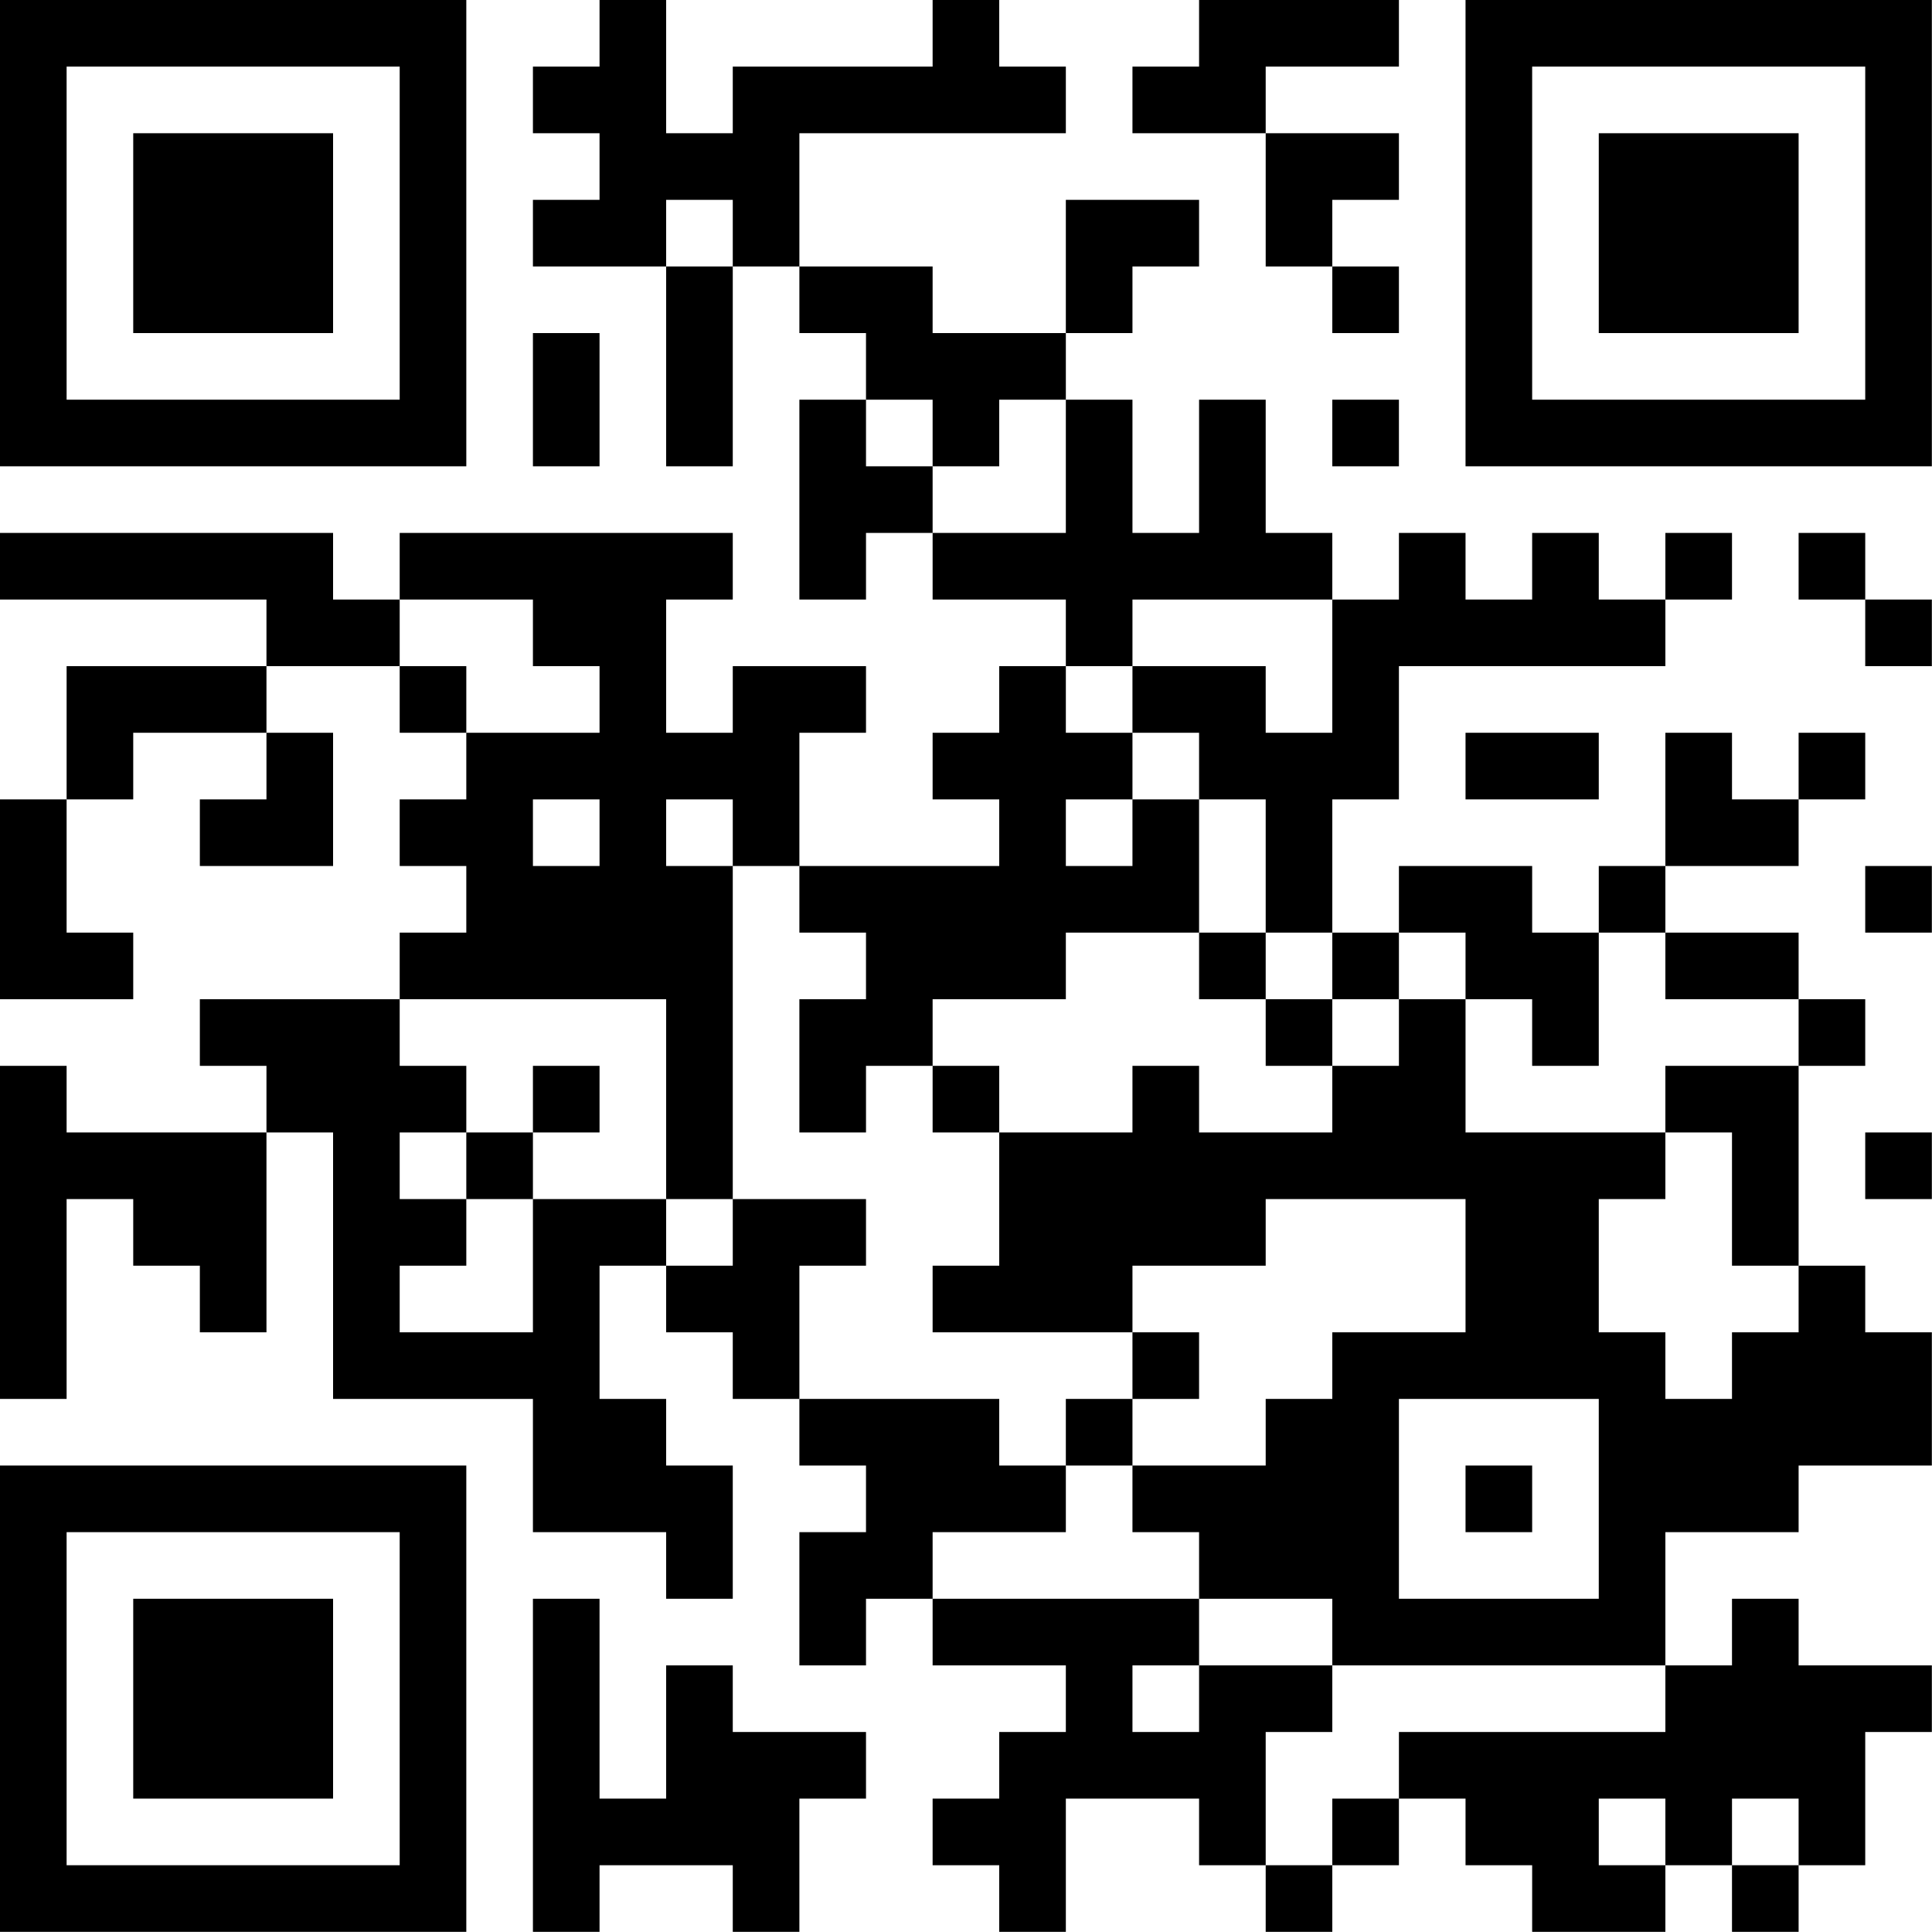 <?xml version="1.0" encoding="UTF-8"?>
<svg xmlns="http://www.w3.org/2000/svg" version="1.1" width="100" height="100" viewBox="0 0 100 100"><rect x="0" y="0" width="100" height="100" fill="#ffffff"/><g transform="scale(3.448)"><g transform="translate(0,0)"><path fill-rule="evenodd" d="M9 0L9 1L8 1L8 2L9 2L9 3L8 3L8 4L10 4L10 7L11 7L11 4L12 4L12 5L13 5L13 6L12 6L12 9L13 9L13 8L14 8L14 9L16 9L16 10L15 10L15 11L14 11L14 12L15 12L15 13L12 13L12 11L13 11L13 10L11 10L11 11L10 11L10 9L11 9L11 8L6 8L6 9L5 9L5 8L0 8L0 9L4 9L4 10L1 10L1 12L0 12L0 15L2 15L2 14L1 14L1 12L2 12L2 11L4 11L4 12L3 12L3 13L5 13L5 11L4 11L4 10L6 10L6 11L7 11L7 12L6 12L6 13L7 13L7 14L6 14L6 15L3 15L3 16L4 16L4 17L1 17L1 16L0 16L0 21L1 21L1 18L2 18L2 19L3 19L3 20L4 20L4 17L5 17L5 21L8 21L8 23L10 23L10 24L11 24L11 22L10 22L10 21L9 21L9 19L10 19L10 20L11 20L11 21L12 21L12 22L13 22L13 23L12 23L12 25L13 25L13 24L14 24L14 25L16 25L16 26L15 26L15 27L14 27L14 28L15 28L15 29L16 29L16 27L18 27L18 28L19 28L19 29L20 29L20 28L21 28L21 27L22 27L22 28L23 28L23 29L25 29L25 28L26 28L26 29L27 29L27 28L28 28L28 26L29 26L29 25L27 25L27 24L26 24L26 25L25 25L25 23L27 23L27 22L29 22L29 20L28 20L28 19L27 19L27 16L28 16L28 15L27 15L27 14L25 14L25 13L27 13L27 12L28 12L28 11L27 11L27 12L26 12L26 11L25 11L25 13L24 13L24 14L23 14L23 13L21 13L21 14L20 14L20 12L21 12L21 10L25 10L25 9L26 9L26 8L25 8L25 9L24 9L24 8L23 8L23 9L22 9L22 8L21 8L21 9L20 9L20 8L19 8L19 6L18 6L18 8L17 8L17 6L16 6L16 5L17 5L17 4L18 4L18 3L16 3L16 5L14 5L14 4L12 4L12 2L16 2L16 1L15 1L15 0L14 0L14 1L11 1L11 2L10 2L10 0ZM18 0L18 1L17 1L17 2L19 2L19 4L20 4L20 5L21 5L21 4L20 4L20 3L21 3L21 2L19 2L19 1L21 1L21 0ZM10 3L10 4L11 4L11 3ZM8 5L8 7L9 7L9 5ZM13 6L13 7L14 7L14 8L16 8L16 6L15 6L15 7L14 7L14 6ZM20 6L20 7L21 7L21 6ZM27 8L27 9L28 9L28 10L29 10L29 9L28 9L28 8ZM6 9L6 10L7 10L7 11L9 11L9 10L8 10L8 9ZM17 9L17 10L16 10L16 11L17 11L17 12L16 12L16 13L17 13L17 12L18 12L18 14L16 14L16 15L14 15L14 16L13 16L13 17L12 17L12 15L13 15L13 14L12 14L12 13L11 13L11 12L10 12L10 13L11 13L11 18L10 18L10 15L6 15L6 16L7 16L7 17L6 17L6 18L7 18L7 19L6 19L6 20L8 20L8 18L10 18L10 19L11 19L11 18L13 18L13 19L12 19L12 21L15 21L15 22L16 22L16 23L14 23L14 24L18 24L18 25L17 25L17 26L18 26L18 25L20 25L20 26L19 26L19 28L20 28L20 27L21 27L21 26L25 26L25 25L20 25L20 24L18 24L18 23L17 23L17 22L19 22L19 21L20 21L20 20L22 20L22 18L19 18L19 19L17 19L17 20L14 20L14 19L15 19L15 17L17 17L17 16L18 16L18 17L20 17L20 16L21 16L21 15L22 15L22 17L25 17L25 18L24 18L24 20L25 20L25 21L26 21L26 20L27 20L27 19L26 19L26 17L25 17L25 16L27 16L27 15L25 15L25 14L24 14L24 16L23 16L23 15L22 15L22 14L21 14L21 15L20 15L20 14L19 14L19 12L18 12L18 11L17 11L17 10L19 10L19 11L20 11L20 9ZM22 11L22 12L24 12L24 11ZM8 12L8 13L9 13L9 12ZM28 13L28 14L29 14L29 13ZM18 14L18 15L19 15L19 16L20 16L20 15L19 15L19 14ZM8 16L8 17L7 17L7 18L8 18L8 17L9 17L9 16ZM14 16L14 17L15 17L15 16ZM28 17L28 18L29 18L29 17ZM17 20L17 21L16 21L16 22L17 22L17 21L18 21L18 20ZM21 21L21 24L24 24L24 21ZM22 22L22 23L23 23L23 22ZM8 24L8 29L9 29L9 28L11 28L11 29L12 29L12 27L13 27L13 26L11 26L11 25L10 25L10 27L9 27L9 24ZM24 27L24 28L25 28L25 27ZM26 27L26 28L27 28L27 27ZM0 0L0 7L7 7L7 0ZM1 1L1 6L6 6L6 1ZM2 2L2 5L5 5L5 2ZM22 0L22 7L29 7L29 0ZM23 1L23 6L28 6L28 1ZM24 2L24 5L27 5L27 2ZM0 22L0 29L7 29L7 22ZM1 23L1 28L6 28L6 23ZM2 24L2 27L5 27L5 24Z" fill="#000000"/></g></g></svg>
